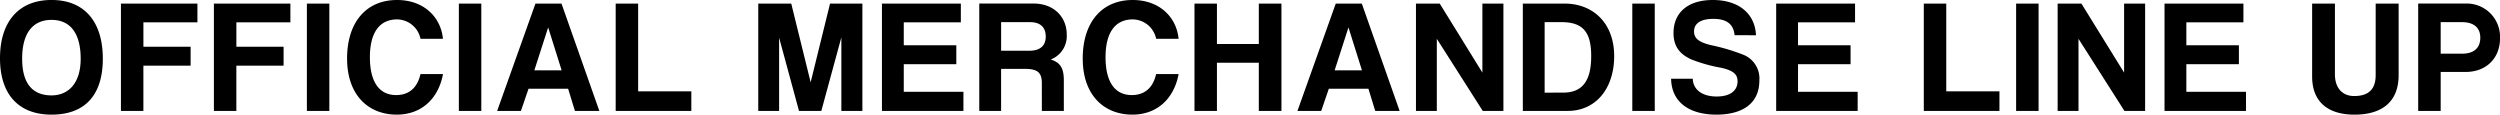 <svg xmlns="http://www.w3.org/2000/svg" width="556.668" height="25.524" viewBox="0 0 556.668 25.524">
  <path id="title" d="M12.024-3.456c-4.14,0-6.552-2.52-6.552-8.172s2.34-8.64,6.552-8.64c4.176,0,6.48,2.988,6.48,8.64S15.624-3.456,12.024-3.456Zm0,4.284c7.344,0,11.412-4.248,11.412-12.456S19.368-24.7,12.024-24.7.54-19.836.54-11.736C.54-3.672,4.68.828,12.024.828ZM42.984-10.08v-4.212H32.472v-5.436H44.5V-23.9H27.468V0h5V-10.08Zm20.7,0v-4.212H53.172v-5.436H65.2V-23.9H48.168V0h5V-10.08ZM73.872,0V-23.9h-5V0Zm20.3-8.208c-.684,2.988-2.484,4.68-5.436,4.68-3.888,0-5.832-3.132-5.832-8.424,0-5.22,1.944-8.424,6.084-8.424a5.391,5.391,0,0,1,5.184,4.32h5c-.468-4.824-4.248-8.64-10.224-8.64-6.84,0-11.124,4.932-11.124,13.032C77.832-3.456,82.62.828,88.884.828c5.544,0,9.288-3.6,10.3-9.036ZM107.712,0V-23.9h-5V0ZM125.6-9.036H119.52l3.06-9.5h.036ZM133.992,0l-8.424-23.9h-5.8L111.24,0h5.292l1.692-4.932h8.82L128.556,0Zm20.484,0V-4.356H142.632V-23.9h-5V0Zm38.088,0V-23.9h-7.2l-4.32,17.532L176.724-23.9H169.38V0h4.644V-16.308L178.452,0h4.968l4.464-16.38V0Zm22.5,0V-4.248H201.78V-10.4h11.7v-4.212h-11.7v-5.112h12.708V-23.9H196.92V0ZM229.9-19.764c2.484,0,3.492,1.332,3.492,3.2,0,1.836-1.008,3.168-3.672,3.168h-6.264v-6.372ZM237.42,0V-6.768c0-2.808-.792-4-2.916-4.68a5.577,5.577,0,0,0,3.564-5.544c0-3.96-2.916-6.912-7.344-6.912H218.592V0h4.86V-9.36h5.328c2.88,0,3.744.9,3.744,3.2V0Zm20.556-8.208c-.684,2.988-2.484,4.68-5.436,4.68-3.888,0-5.832-3.132-5.832-8.424,0-5.22,1.944-8.424,6.084-8.424a5.391,5.391,0,0,1,5.184,4.32h5c-.468-4.824-4.248-8.64-10.224-8.64-6.84,0-11.124,4.932-11.124,13.032,0,8.208,4.788,12.492,11.052,12.492,5.544,0,9.288-3.6,10.3-9.036ZM285.876,0V-23.9h-5.04v9h-9.324v-9h-5V0h5V-10.728h9.324V0ZM303.8-9.036H297.72l3.06-9.5h.036ZM312.192,0l-8.424-23.9h-5.8L289.44,0h5.292l1.692-4.932h8.82L306.756,0ZM335.3,0V-23.9h-4.68V-8.532L321.12-23.9h-5.292V0h4.644V-16.056L330.7,0Zm9.18-4.068v-15.7h3.708c4.788,0,6.66,2.16,6.66,7.56s-1.872,8.136-6.228,8.136ZM349.632,0c6.192,0,10.332-4.932,10.332-12.2s-4.608-11.7-11.088-11.7h-9.252V0ZM369,0V-23.9h-5V0Zm22.536-16.848c-.18-4.572-3.564-7.848-9.612-7.848-5.832,0-8.748,3.06-8.748,7.344,0,3.024,1.44,4.752,4,5.9a34.255,34.255,0,0,0,6.552,1.836c2.988.648,3.708,1.62,3.708,3.024,0,2.124-1.692,3.384-4.644,3.384-3.2,0-5.256-1.512-5.328-3.96h-4.824C372.744-1.8,376.848.828,382.752.828c5.58,0,9.54-2.34,9.54-7.6a5.686,5.686,0,0,0-3.744-5.8,45,45,0,0,0-7.092-2.088c-2.664-.648-3.708-1.512-3.708-3.024,0-1.8,1.476-2.808,4.284-2.808,3.024,0,4.5,1.188,4.752,3.636ZM414.18,0V-4.248H400.9V-10.4h11.7v-4.212H400.9v-5.112H413.6V-23.9H396.036V0Zm31.572,0V-4.356H433.908V-23.9h-5V0Zm8.712,0V-23.9h-5V0Zm23.724,0V-23.9h-4.68V-8.532L464-23.9h-5.292V0h4.644V-16.056L473.58,0Zm22.464,0V-4.248H487.368V-10.4h11.7v-4.212h-11.7v-5.112h12.708V-23.9H482.508V0Zm28.872-7.956c0,3.132-1.584,4.644-4.788,4.644-2.7,0-4.284-1.872-4.284-4.824V-23.9h-5.076V-7.668c0,5.76,3.636,8.5,9.432,8.5,6.264,0,9.828-2.988,9.828-8.784V-23.9h-5.112ZM544-12.744v-7.02h4.752c2.88,0,4.068,1.476,4.068,3.456,0,2.088-1.188,3.564-4.068,3.564ZM544,0V-8.676h5.544c4.68,0,7.668-3.132,7.668-7.488a7.409,7.409,0,0,0-7.668-7.74H538.992V0Z" transform="translate(-0.54 24.696)"/>
</svg>
